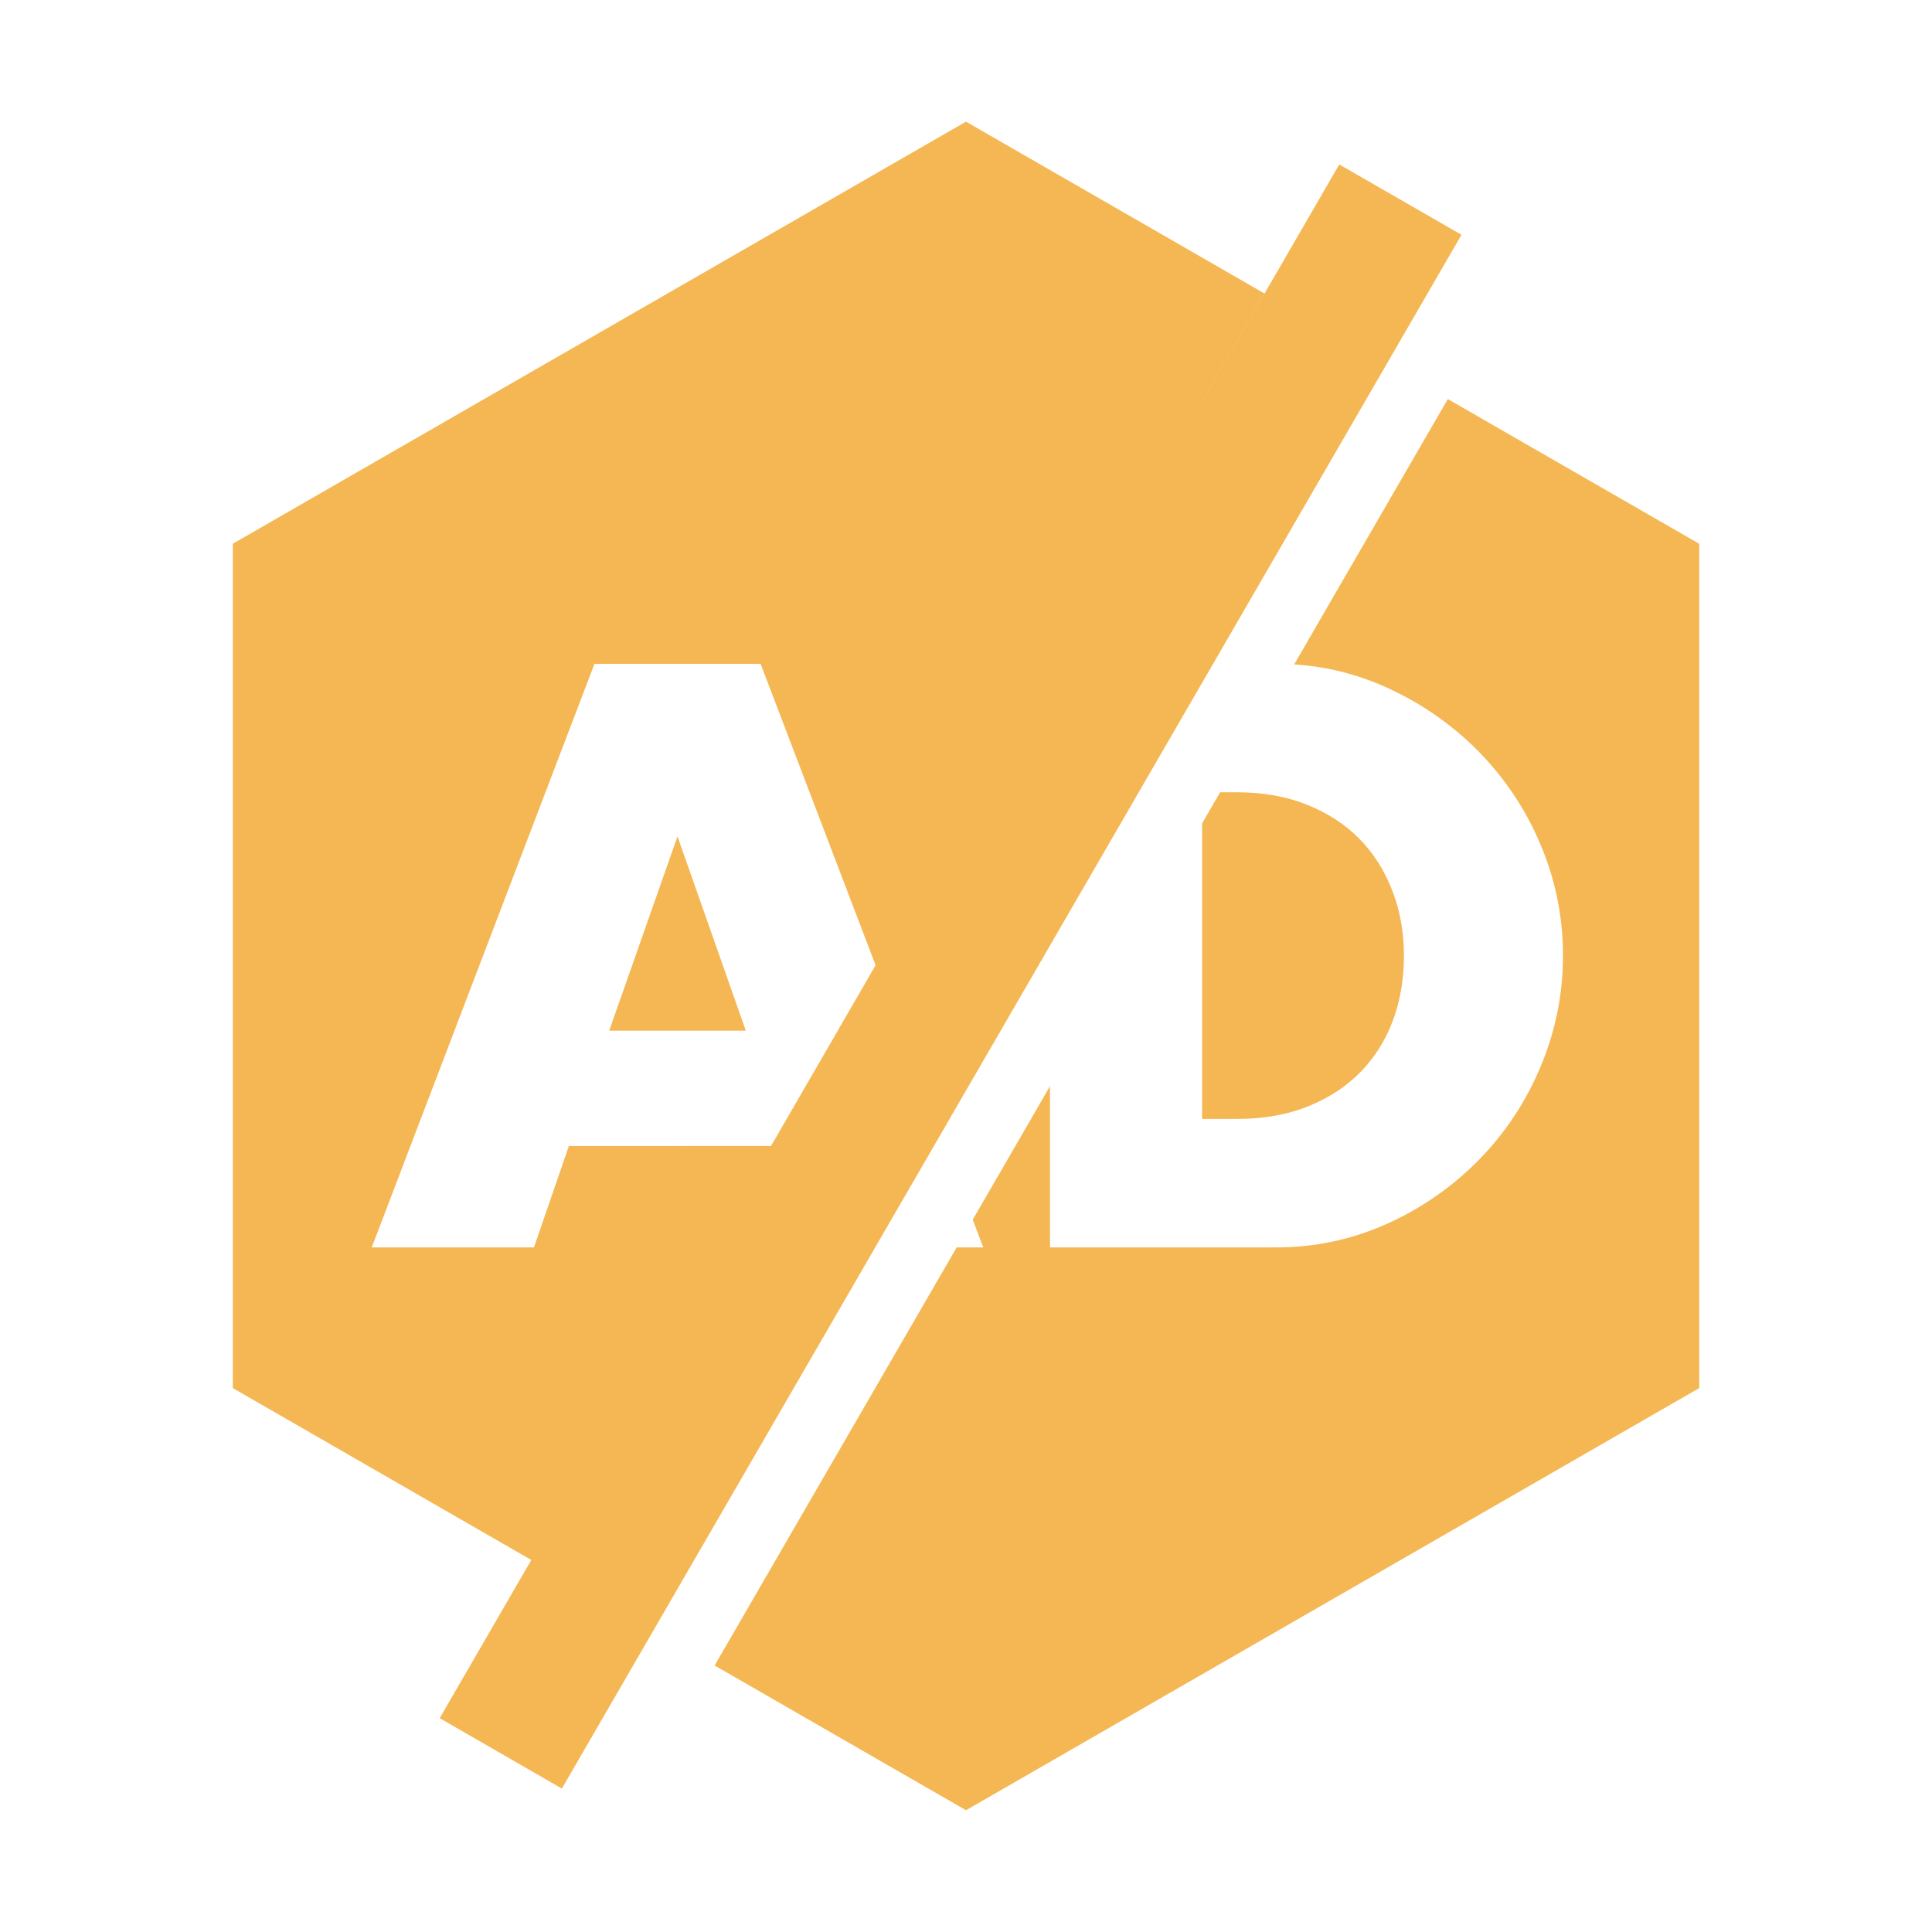 <svg width="34" height="34" viewBox="0 0 34 34" fill="none" xmlns="http://www.w3.org/2000/svg">
<path d="M25.479 7.023L29.904 9.57V24.428L17 31.857L12.576 29.31L16.836 21.952H17.304L17.118 21.465L18.478 19.115L18.479 21.952H22.439C23.124 21.957 23.802 21.813 24.426 21.529C25.029 21.256 25.576 20.873 26.038 20.399C26.499 19.926 26.865 19.369 27.117 18.758C27.375 18.143 27.507 17.483 27.506 16.817C27.506 16.136 27.374 15.484 27.11 14.862C26.855 14.254 26.486 13.699 26.024 13.228C25.561 12.758 25.015 12.377 24.413 12.104C23.897 11.867 23.342 11.728 22.775 11.693L25.479 7.023ZM17 2.141L22.253 5.165L18.481 11.682L15.508 16.817L23.569 2.894L25.72 4.132L9.888 31.476L7.738 30.237L9.35 27.453L4.097 24.428V9.569L17 2.141ZM13.385 11.682H10.462L6.542 21.952H9.397L10.011 20.168L13.569 20.167L15.409 16.987L13.385 11.682ZM21.77 13.943C22.226 13.943 22.635 14.016 23 14.161C23.364 14.307 23.671 14.506 23.922 14.76C24.172 15.014 24.365 15.319 24.502 15.673C24.639 16.027 24.707 16.408 24.707 16.817C24.707 17.235 24.641 17.619 24.509 17.968C24.384 18.307 24.188 18.616 23.935 18.874C23.684 19.128 23.377 19.327 23.013 19.473C22.649 19.618 22.235 19.691 21.77 19.691H21.155V14.49L21.472 13.943H21.77V13.943ZM11.923 14.719L13.125 18.138H10.721L11.923 14.719H11.923Z" fill="#F5B753"/>
</svg>
